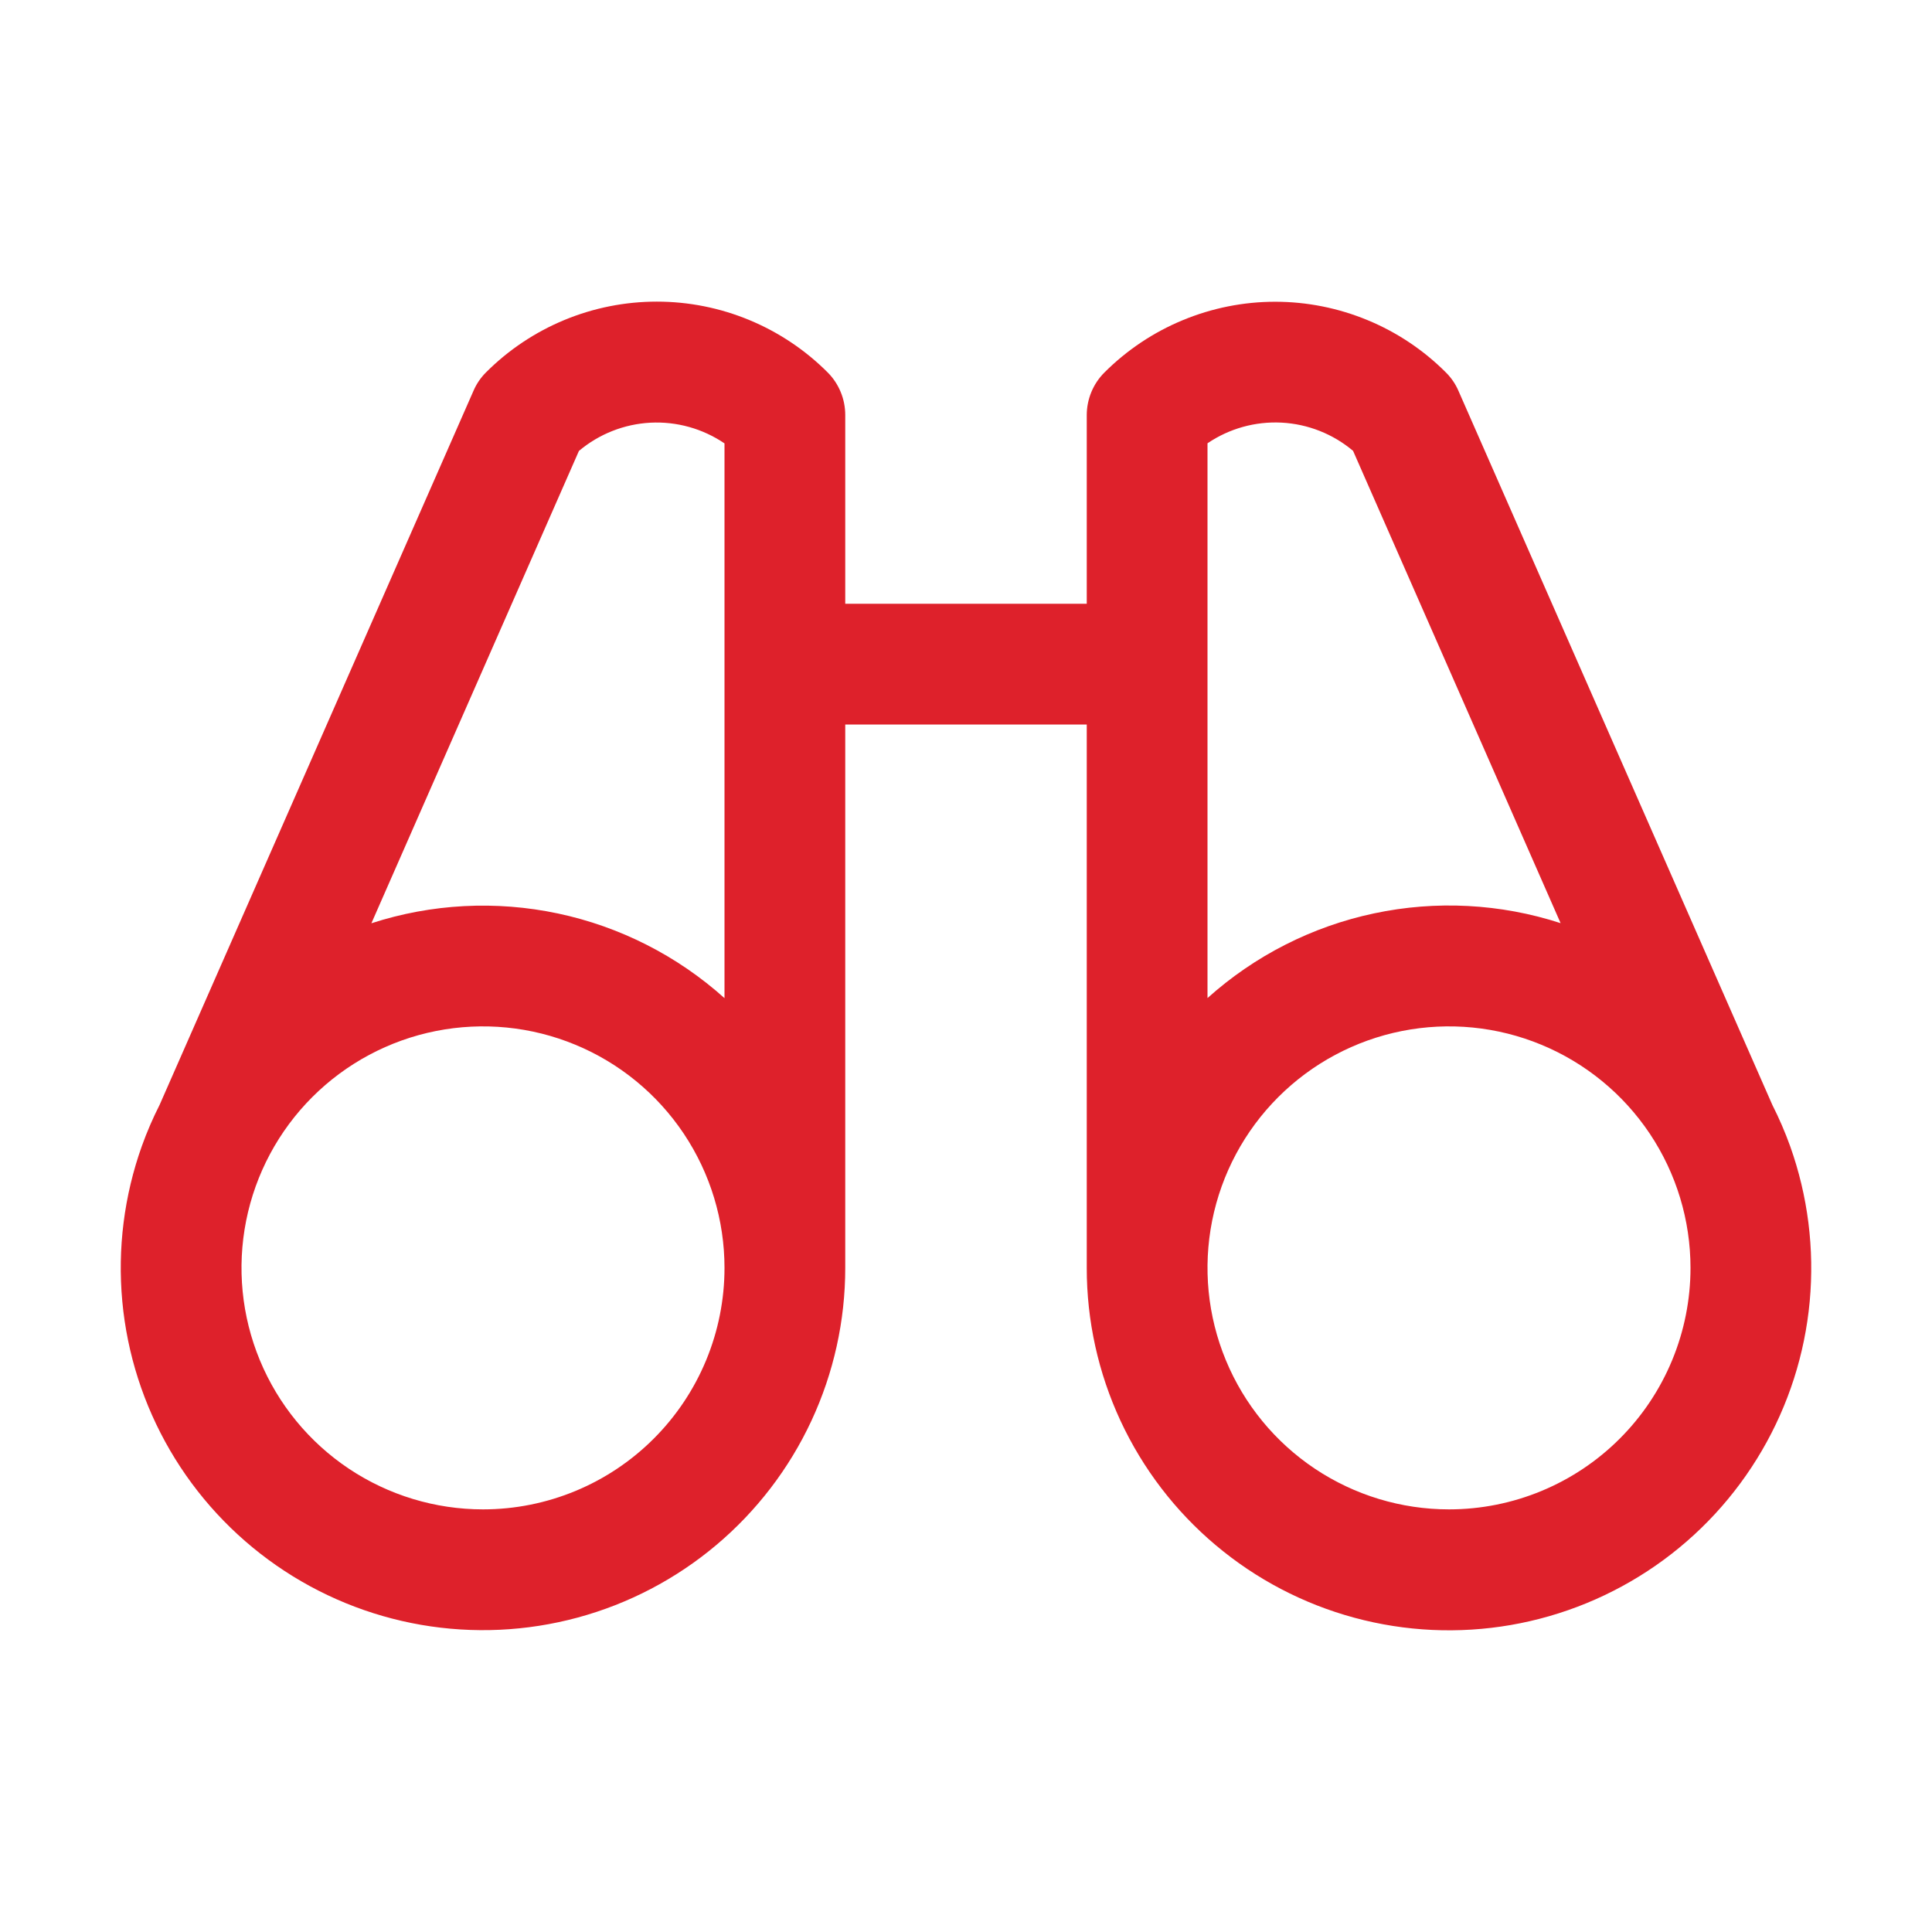<svg xmlns="http://www.w3.org/2000/svg" width="60" height="60" viewBox="0 0 60 60" fill="none"><path d="M55.594 35.594C55.437 35.158 55.253 34.731 55.043 34.317L45.295 12.141C45.203 11.927 45.071 11.733 44.906 11.569C44.21 10.872 43.383 10.319 42.473 9.943C41.563 9.566 40.587 9.371 39.602 9.371C38.617 9.371 37.642 9.566 36.732 9.943C35.822 10.319 34.995 10.872 34.298 11.569C33.948 11.919 33.751 12.395 33.75 12.891V18.75H26.25V12.891C26.25 12.644 26.202 12.4 26.108 12.173C26.014 11.945 25.876 11.738 25.702 11.564C25.005 10.867 24.178 10.315 23.268 9.938C22.358 9.561 21.383 9.367 20.398 9.367C19.413 9.367 18.437 9.561 17.527 9.938C16.617 10.315 15.79 10.867 15.094 11.564C14.929 11.728 14.797 11.922 14.705 12.136L4.957 34.312C4.747 34.726 4.563 35.153 4.406 35.59C3.854 37.134 3.647 38.781 3.798 40.414C3.949 42.047 4.456 43.627 5.282 45.044C6.108 46.46 7.234 47.679 8.581 48.615C9.928 49.551 11.463 50.181 13.079 50.461C14.695 50.741 16.353 50.664 17.936 50.236C19.519 49.808 20.99 49.039 22.244 47.983C23.499 46.927 24.508 45.609 25.2 44.122C25.892 42.635 26.25 41.015 26.25 39.375V22.5H33.75V39.375C33.749 41.015 34.107 42.636 34.798 44.123C35.49 45.611 36.498 46.929 37.753 47.985C39.007 49.042 40.478 49.812 42.061 50.24C43.644 50.669 45.302 50.746 46.919 50.466C48.535 50.186 50.07 49.556 51.417 48.621C52.765 47.685 53.891 46.466 54.717 45.049C55.544 43.633 56.051 42.052 56.202 40.419C56.353 38.786 56.146 37.139 55.594 35.594ZM17.979 14.004C18.604 13.478 19.384 13.17 20.2 13.127C21.016 13.085 21.824 13.311 22.5 13.77V30.998C21.036 29.684 19.252 28.777 17.328 28.369C15.403 27.961 13.405 28.066 11.534 28.673L17.979 14.004ZM15 46.875C13.517 46.875 12.067 46.435 10.833 45.611C9.6 44.787 8.639 43.616 8.071 42.245C7.503 40.875 7.355 39.367 7.644 37.912C7.934 36.457 8.648 35.121 9.697 34.072C10.746 33.023 12.082 32.309 13.537 32.019C14.992 31.73 16.5 31.878 17.87 32.446C19.241 33.014 20.412 33.975 21.236 35.208C22.06 36.442 22.5 37.892 22.5 39.375C22.5 41.364 21.71 43.272 20.303 44.678C18.897 46.085 16.989 46.875 15 46.875ZM37.5 13.767C38.176 13.308 38.984 13.083 39.8 13.125C40.616 13.168 41.396 13.475 42.021 14.002L48.466 28.669C46.595 28.062 44.597 27.957 42.672 28.366C40.747 28.774 38.964 29.681 37.5 30.996V13.767ZM45 46.875C43.517 46.875 42.067 46.435 40.833 45.611C39.6 44.787 38.639 43.616 38.071 42.245C37.503 40.875 37.355 39.367 37.644 37.912C37.934 36.457 38.648 35.121 39.697 34.072C40.746 33.023 42.082 32.309 43.537 32.019C44.992 31.73 46.5 31.878 47.87 32.446C49.241 33.014 50.412 33.975 51.236 35.208C52.06 36.442 52.5 37.892 52.5 39.375C52.5 41.364 51.71 43.272 50.303 44.678C48.897 46.085 46.989 46.875 45 46.875Z" fill="#DE212B"></path></svg>
